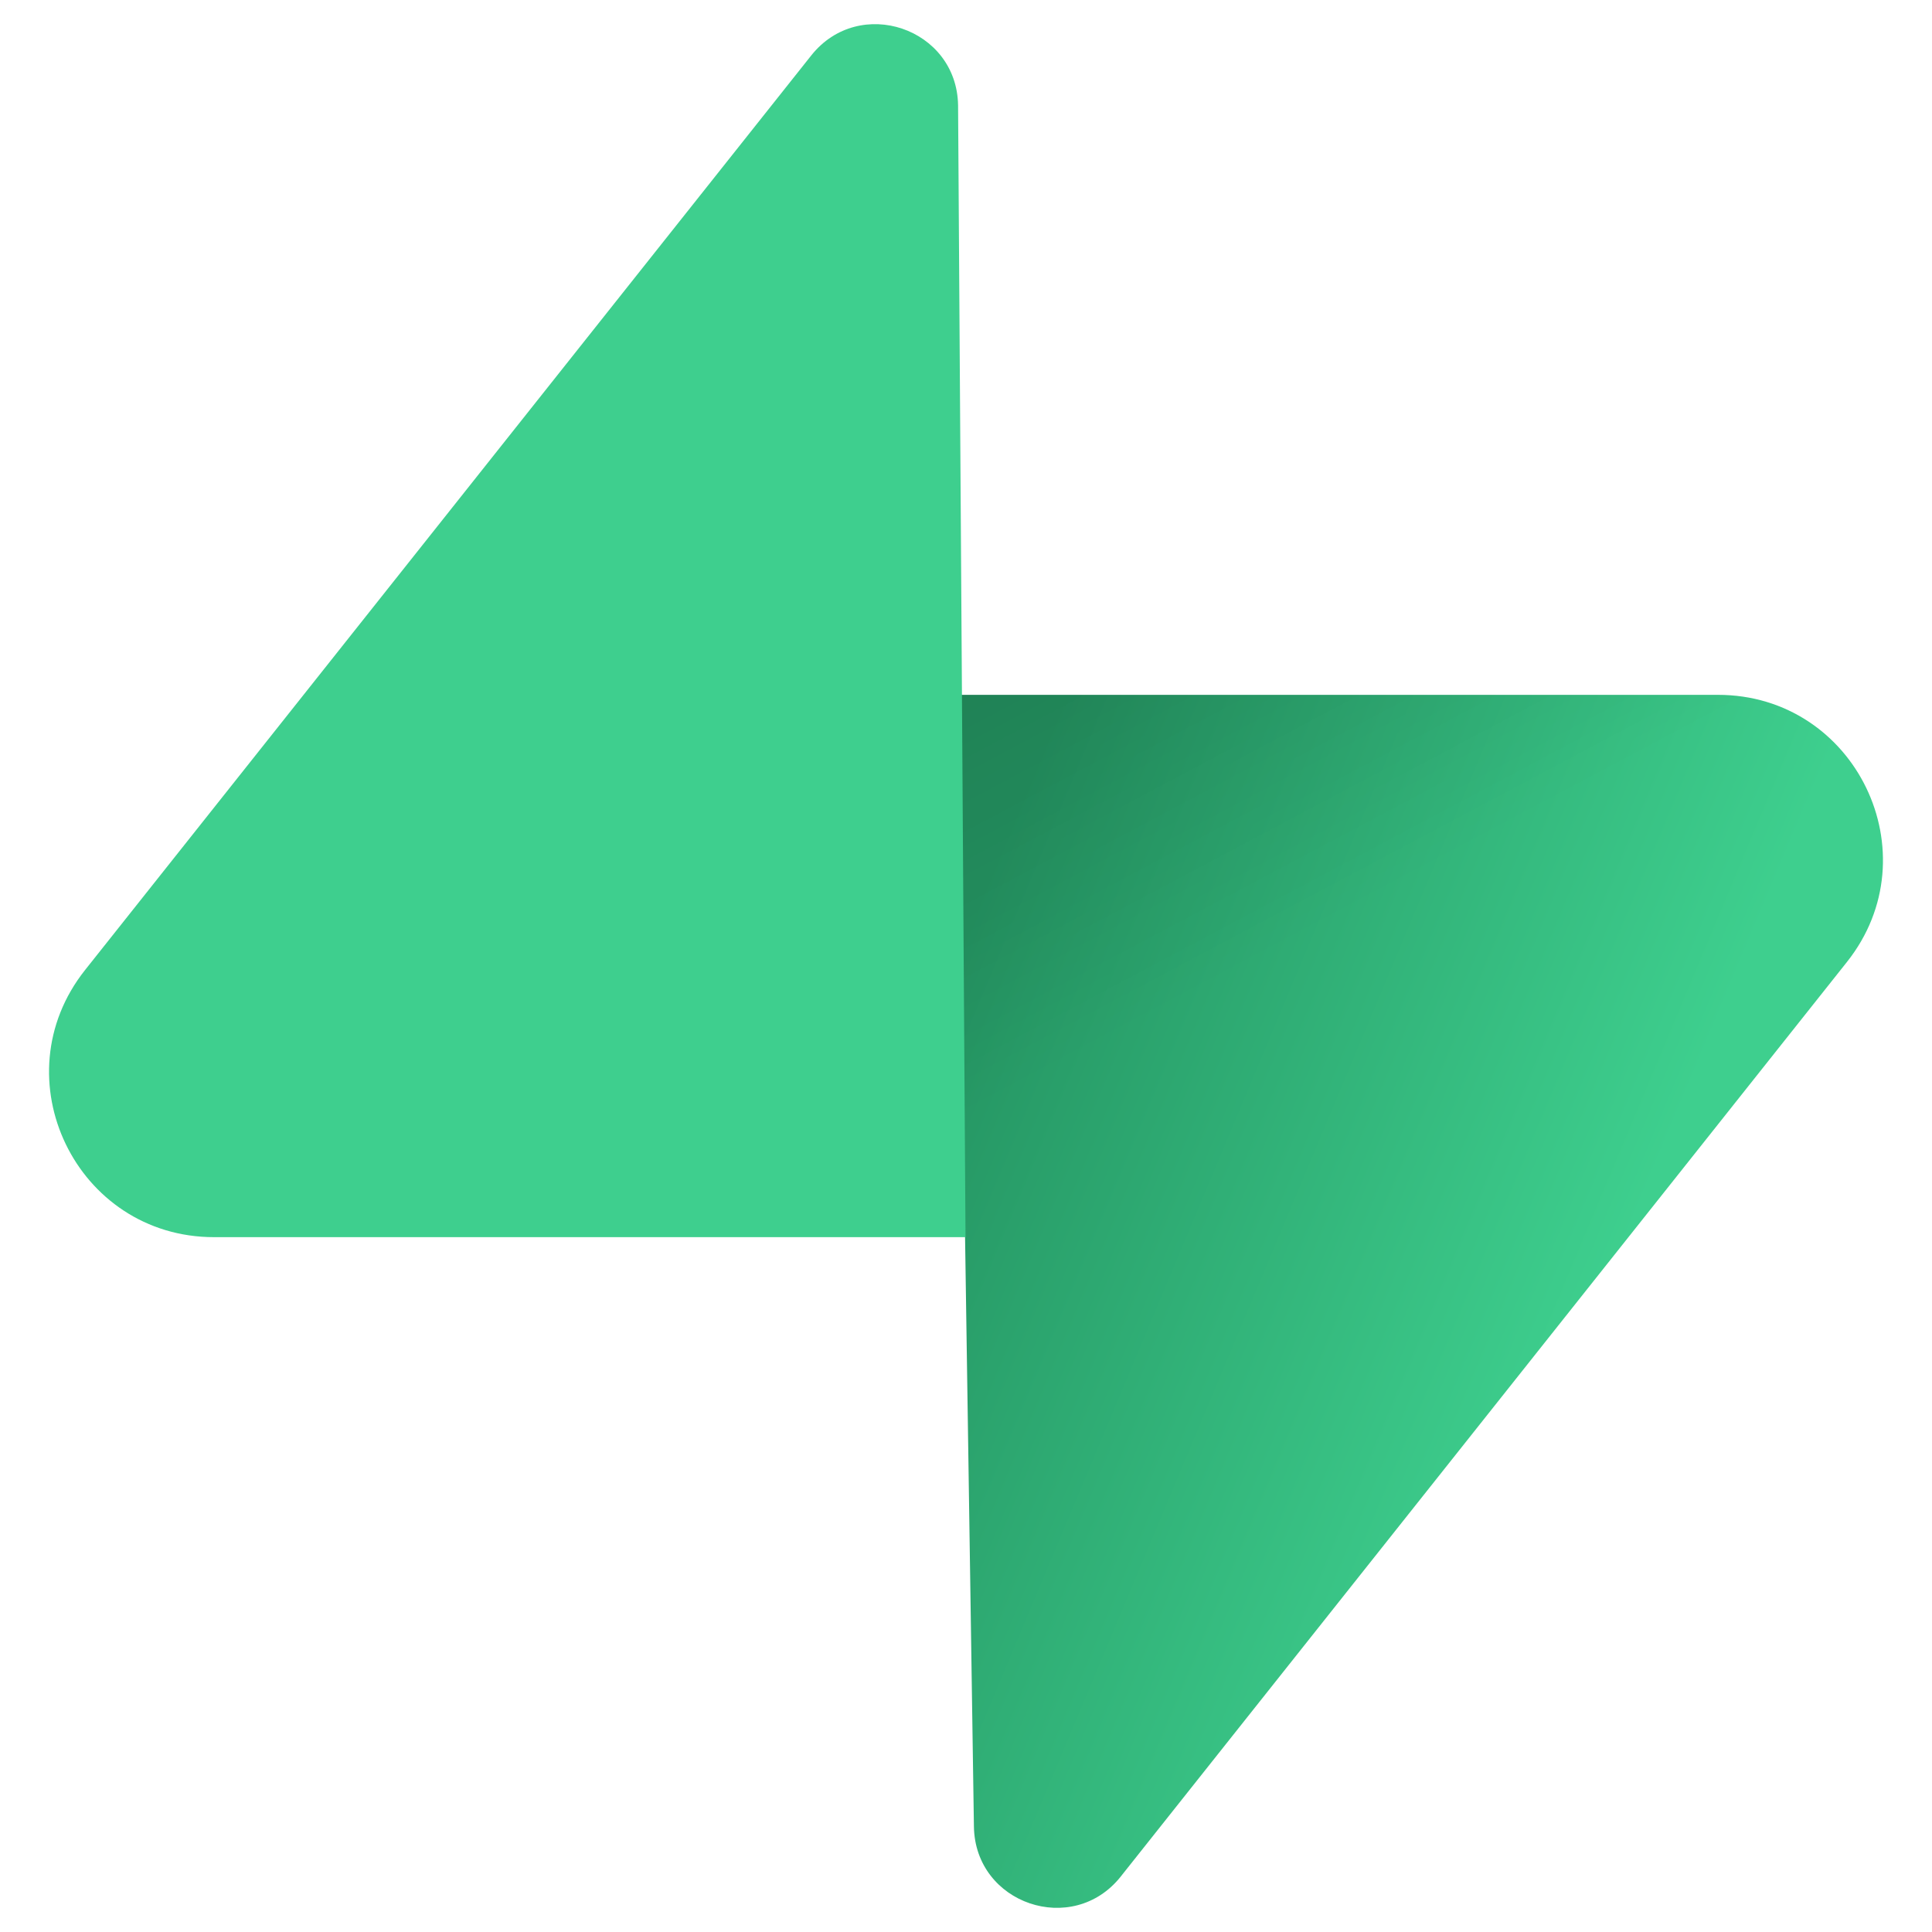 <?xml version="1.0" encoding="UTF-8"?><svg id="uuid-abe15377-1907-4ea2-8909-8eead667ce24" xmlns="http://www.w3.org/2000/svg" xmlns:xlink="http://www.w3.org/1999/xlink" viewBox="0 0 200 200"><defs><style>.uuid-709d9dd8-10a7-4f8b-9714-801e722e836f{fill:url(#uuid-f0d7b1aa-8cac-4338-946b-8970390b3524);fill-opacity:.2;}.uuid-52ab0b41-1c50-4107-9f25-587804891cd2{fill:url(#uuid-8bbb0f23-cd50-4db6-afe7-ede105e099cd);}.uuid-d38399e3-03bb-4661-b47e-e3fa4d364666{fill:#3ecf8e;}</style><linearGradient id="uuid-8bbb0f23-cd50-4db6-afe7-ede105e099cd" x1="92.73" y1="89" x2="162.75" y2="59.64" gradientTransform="translate(0 202) scale(1 -1)" gradientUnits="userSpaceOnUse"><stop offset="0" stop-color="#249361"/><stop offset="1" stop-color="#3ecf8e"/></linearGradient><linearGradient id="uuid-f0d7b1aa-8cac-4338-946b-8970390b3524" x1="96.09" y1="161.51" x2="128.02" y2="101.4" gradientTransform="translate(0 202) scale(1 -1)" gradientUnits="userSpaceOnUse"><stop offset="0" stop-color="#000"/><stop offset="1" stop-color="#000" stop-opacity="0"/></linearGradient></defs><path class="uuid-52ab0b41-1c50-4107-9f25-587804891cd2" d="M116.02,194.26c-4.98,6.27-15.08,2.84-15.2-5.17l-1.76-117.16h78.78c14.27,0,22.23,16.48,13.35,27.66l-75.18,94.68Z"/><path class="uuid-709d9dd8-10a7-4f8b-9714-801e722e836f" d="M116.02,194.26c-4.98,6.27-15.08,2.84-15.2-5.17l-1.76-117.16h78.78c14.27,0,22.23,16.48,13.35,27.66l-75.18,94.68Z"/><path class="uuid-d38399e3-03bb-4661-b47e-e3fa4d364666" d="M83.98,5.74c4.98-6.27,15.08-2.84,15.2,5.17l.77,117.16H22.16c-14.27,0-22.23-16.48-13.35-27.66L83.98,5.74Z"/></svg>
